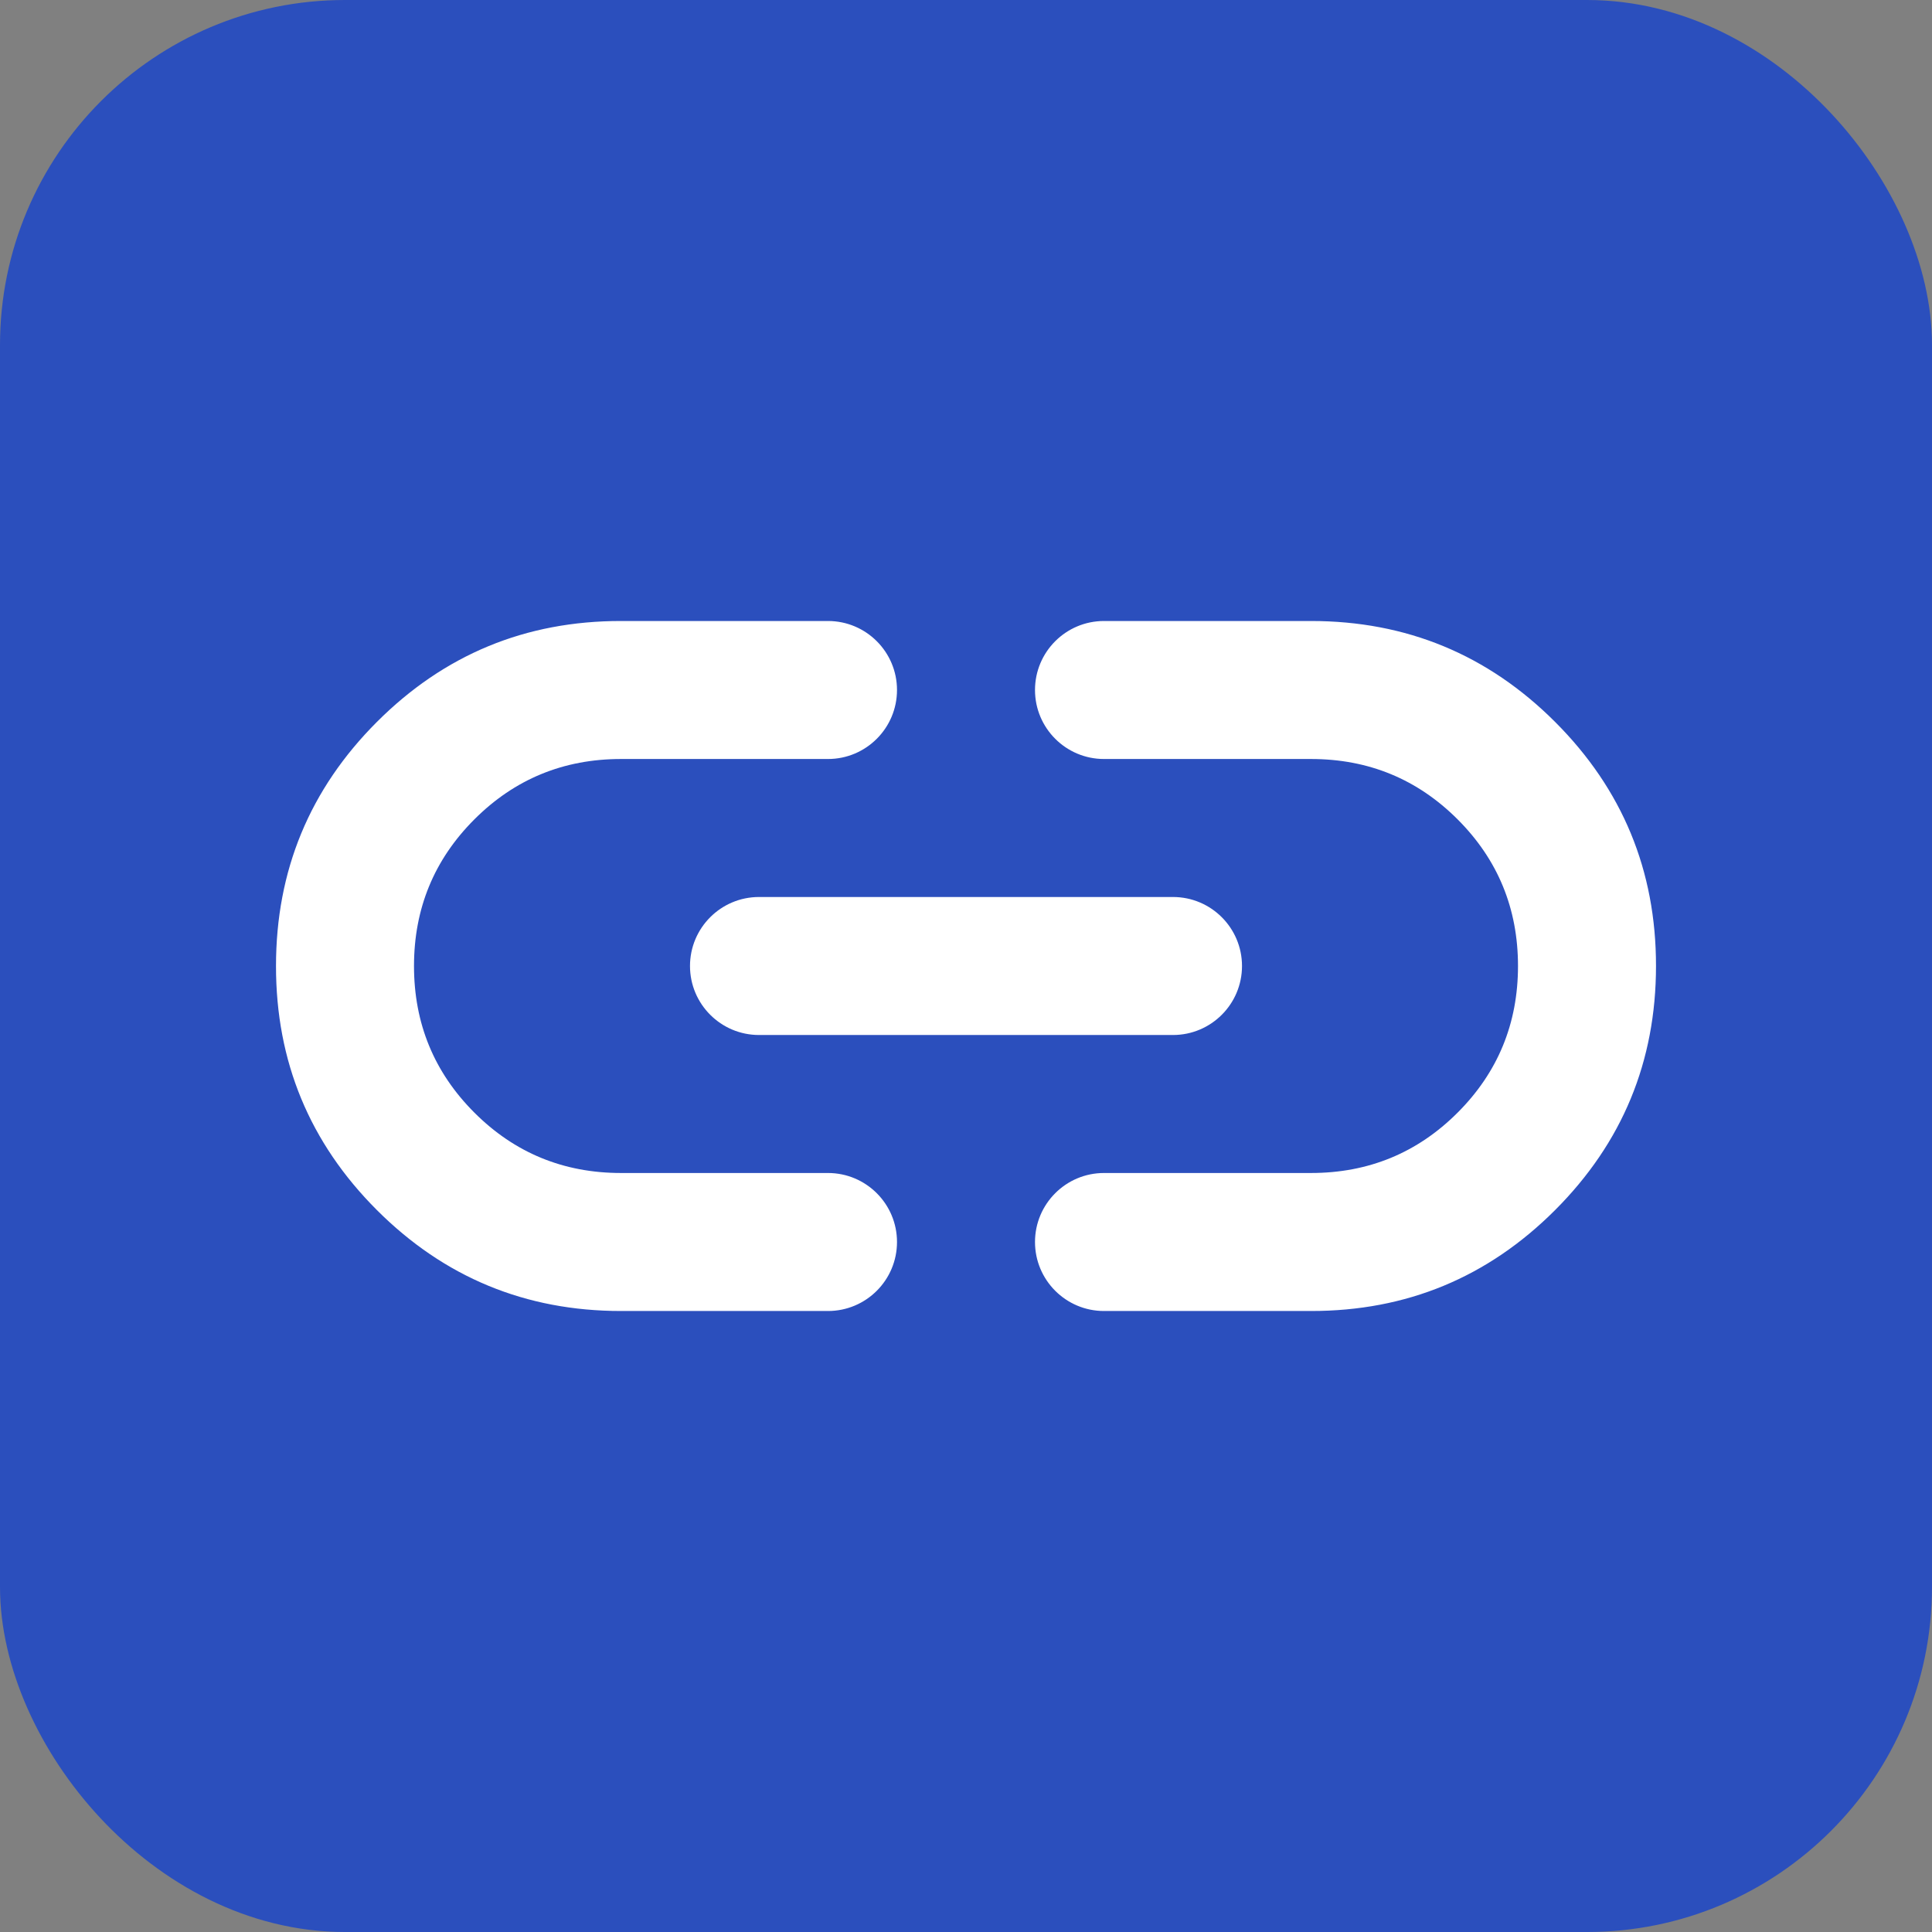 <svg width="28" height="28" viewBox="0 0 28 28" fill="none" xmlns="http://www.w3.org/2000/svg">
<rect x="0" y="0" width="28" height="28" fill="#808080" stroke="none"/>
<rect x="0.5" y="0.5" width="27" height="27" rx="4.5" fill="#2B4FBD" stroke="#2B4FBD"/>
<path d="M13 18C13 18.552 12.552 19 12 19H9C7.617 19 6.437 18.512 5.462 17.537C4.487 16.562 3.999 15.383 4 14C4 12.617 4.488 11.437 5.463 10.462C6.438 9.487 7.617 8.999 9 9H12C12.552 9 13 9.448 13 10V10C13 10.552 12.552 11 12 11H9C8.167 11 7.458 11.292 6.875 11.875C6.292 12.458 6 13.167 6 14C6 14.833 6.292 15.542 6.875 16.125C7.458 16.708 8.167 17 9 17H12C12.552 17 13 17.448 13 18V18ZM11 15C10.448 15 10 14.552 10 14V14C10 13.448 10.448 13 11 13H17C17.552 13 18 13.448 18 14V14C18 14.552 17.552 15 17 15H11ZM16 19C15.448 19 15 18.552 15 18V18C15 17.448 15.448 17 16 17H19C19.833 17 20.542 16.708 21.125 16.125C21.708 15.542 22 14.833 22 14C22 13.167 21.708 12.458 21.125 11.875C20.542 11.292 19.833 11 19 11H16C15.448 11 15 10.552 15 10V10C15 9.448 15.448 9 16 9H19C20.383 9 21.563 9.488 22.538 10.463C23.513 11.438 24.001 12.617 24 14C24 15.383 23.512 16.563 22.537 17.538C21.562 18.513 20.383 19.001 19 19H16Z" fill="white"/>
</svg>
